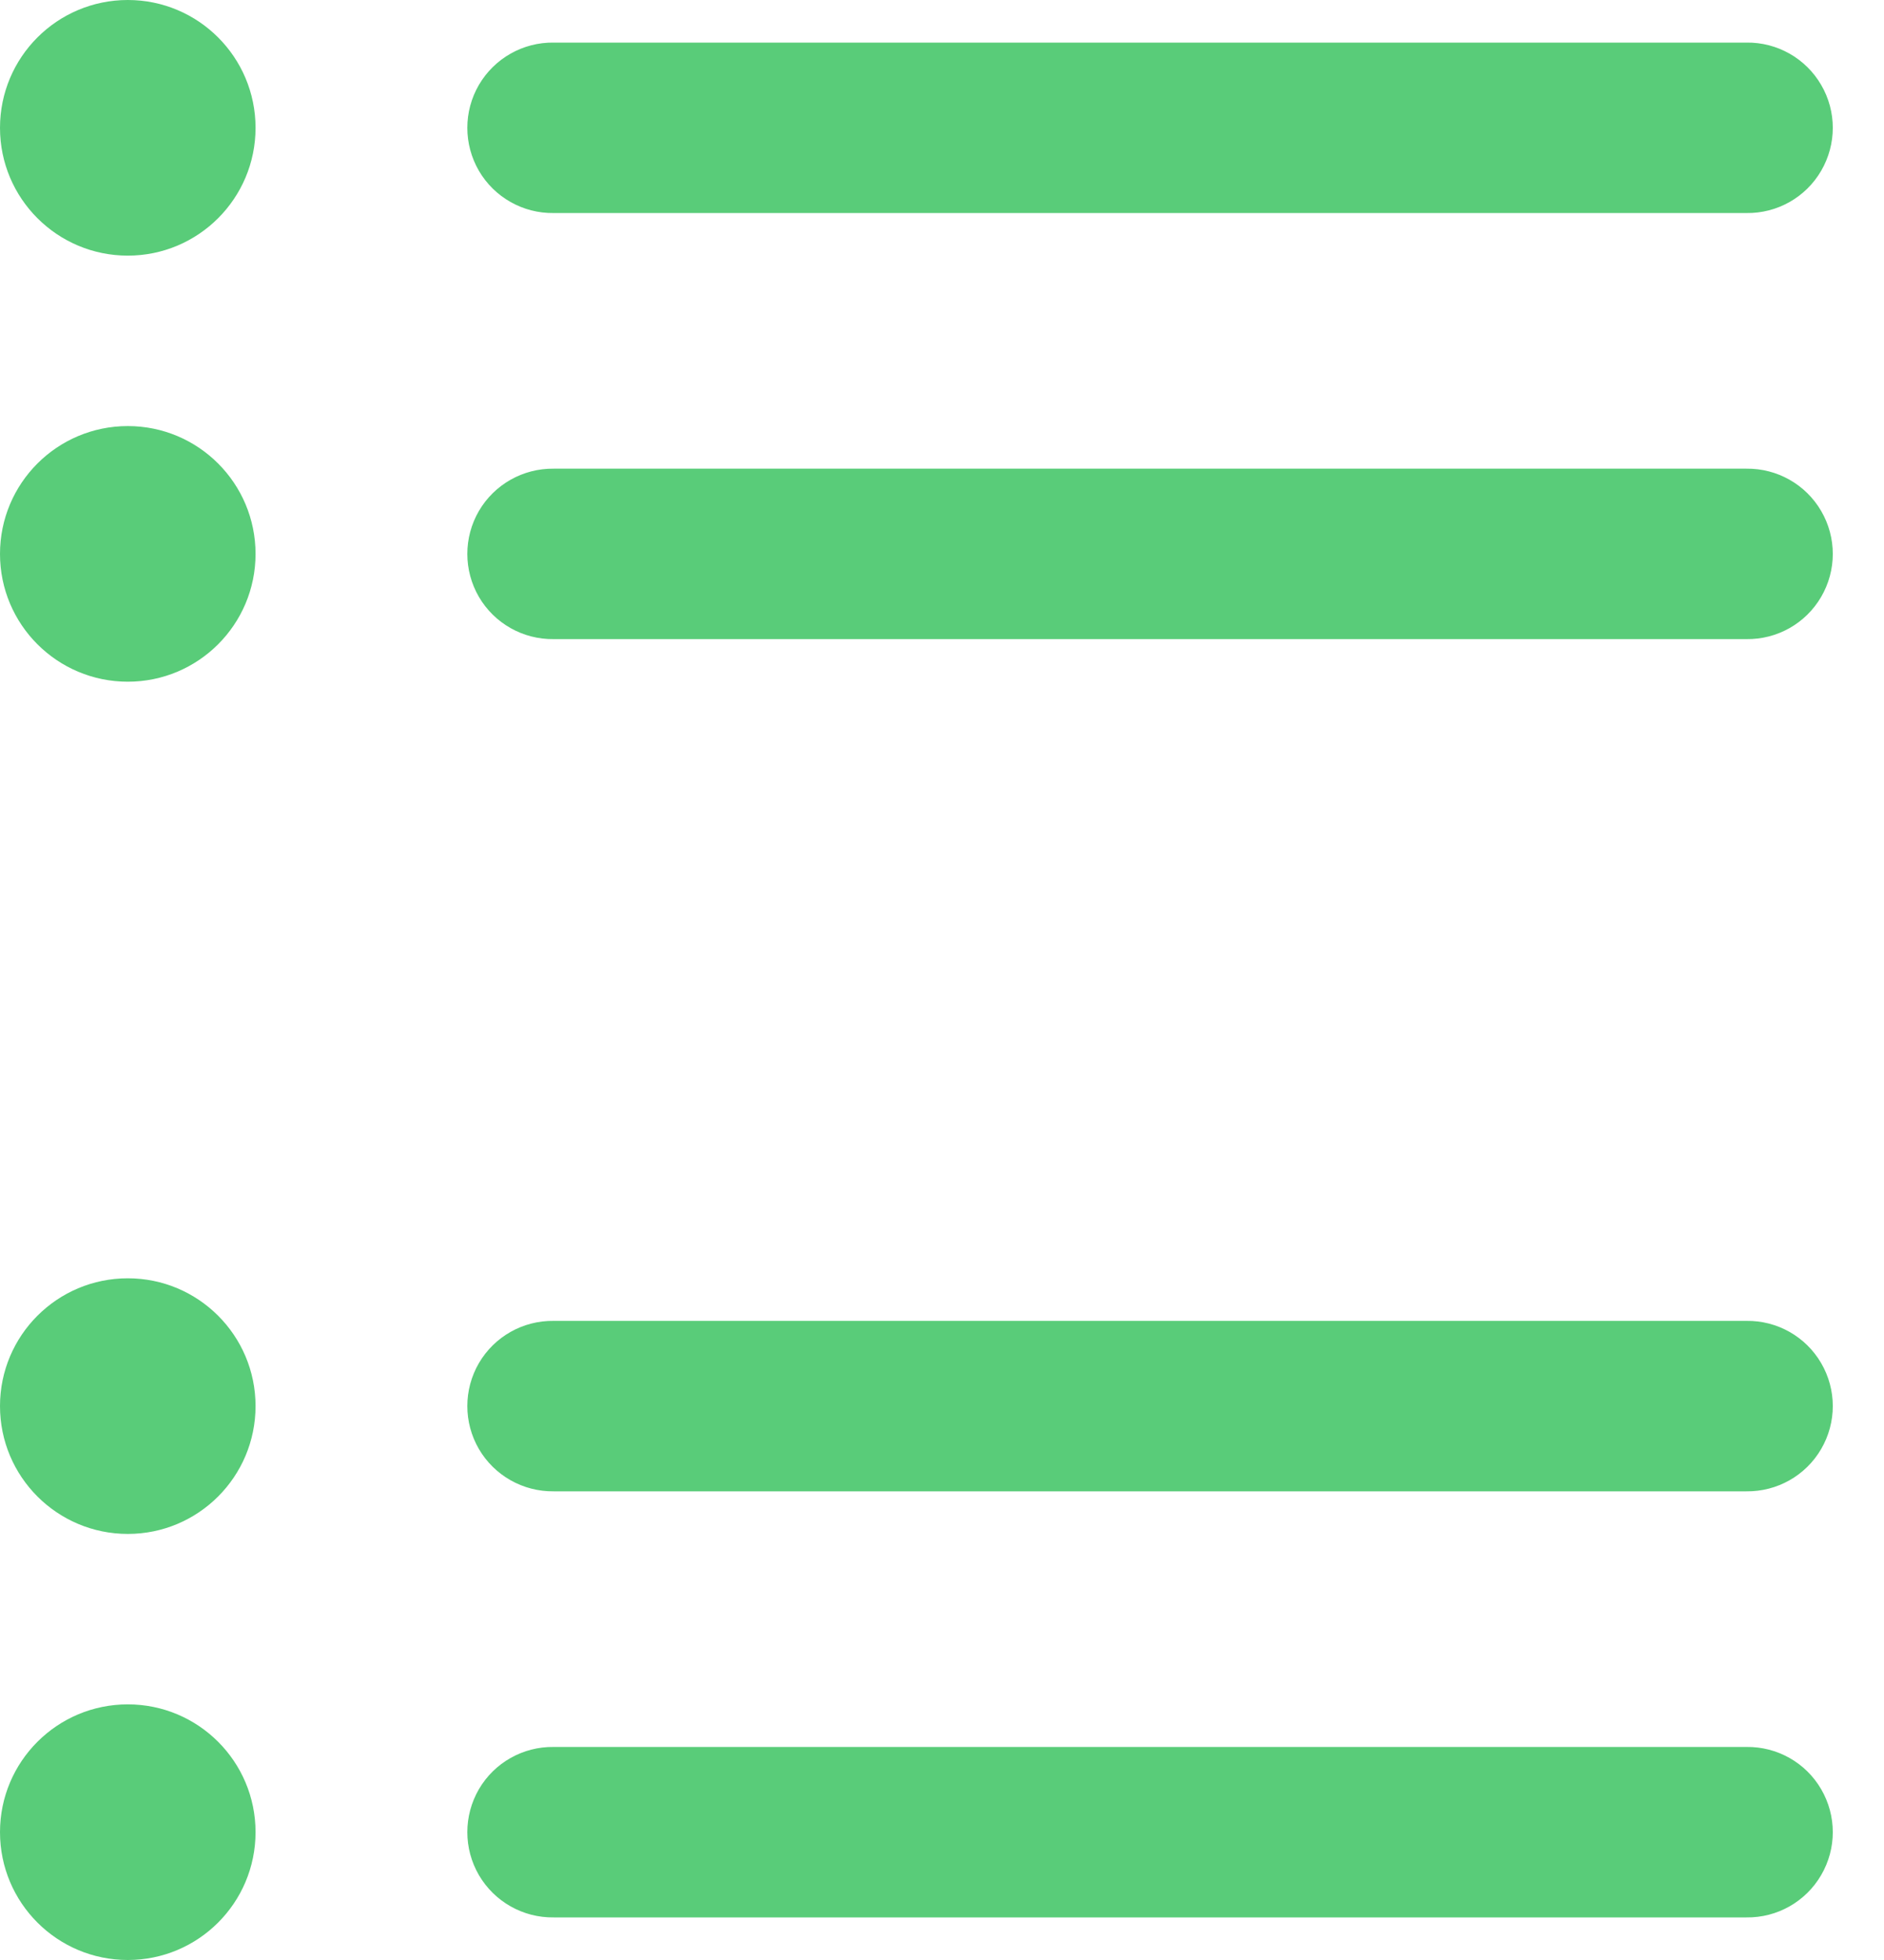 <?xml version="1.0" encoding="UTF-8"?>
<svg width="25px" height="26px" viewBox="0 0 25 26" version="1.1" xmlns="http://www.w3.org/2000/svg" xmlns:xlink="http://www.w3.org/1999/xlink">
    <!-- Generator: Sketch 58 (84663) - https://sketch.com -->
    <title>Shape</title>
    <desc>Created with Sketch.</desc>
    <g id="Facility-zone---Ready-for-coding" stroke="none" stroke-width="1" fill="none" fill-rule="evenodd">
        <g id="facility-zone-tuotempo-features" transform="translate(-868, -3722)" fill="#59CC79">
            <g id="Other-features" transform="translate(250, 3234)">
                <g id="Feature-6" transform="translate(600, 471)">
                    <path d="M19.696,17 C18.759,17 18,17.759 18,18.696 C18,19.632 18.759,20.391 19.696,20.391 C20.632,20.391 21.391,19.632 21.391,18.696 C21.391,17.759 20.632,17 19.696,17 Z M25.348,17.565 C24.94,17.559 24.561,17.774 24.355,18.126 C24.15,18.478 24.15,18.913 24.355,19.266 C24.561,19.618 24.94,19.832 25.348,19.826 L41.174,19.826 C41.582,19.832 41.961,19.618 42.166,19.266 C42.372,18.913 42.372,18.478 42.166,18.126 C41.961,17.774 41.582,17.559 41.174,17.565 L25.348,17.565 Z M19.696,22.652 C18.759,22.652 18,23.411 18,24.348 C18,25.284 18.759,26.043 19.696,26.043 C20.632,26.043 21.391,25.284 21.391,24.348 C21.391,23.411 20.632,22.652 19.696,22.652 Z M25.348,23.217 C24.94,23.212 24.561,23.426 24.355,23.778 C24.15,24.13 24.15,24.566 24.355,24.918 C24.561,25.27 24.94,25.484 25.348,25.478 L41.174,25.478 C41.582,25.484 41.961,25.27 42.166,24.918 C42.372,24.566 42.372,24.13 42.166,23.778 C41.961,23.426 41.582,23.212 41.174,23.217 L25.348,23.217 Z M19.696,33.957 C18.759,33.957 18,34.716 18,35.652 C18,36.589 18.759,37.348 19.696,37.348 C20.632,37.348 21.391,36.589 21.391,35.652 C21.391,34.716 20.632,33.957 19.696,33.957 Z M25.348,34.522 C24.94,34.516 24.561,34.73 24.355,35.082 C24.15,35.434 24.15,35.87 24.355,36.222 C24.561,36.574 24.94,36.788 25.348,36.783 L41.174,36.783 C41.582,36.788 41.961,36.574 42.166,36.222 C42.372,35.87 42.372,35.434 42.166,35.082 C41.961,34.73 41.582,34.516 41.174,34.522 L25.348,34.522 Z M19.696,39.609 C18.759,39.609 18,40.368 18,41.304 C18,42.241 18.759,43 19.696,43 C20.632,43 21.391,42.241 21.391,41.304 C21.391,40.368 20.632,39.609 19.696,39.609 L19.696,39.609 Z M25.348,40.174 C24.94,40.168 24.561,40.382 24.355,40.734 C24.15,41.087 24.15,41.522 24.355,41.874 C24.561,42.226 24.94,42.441 25.348,42.435 L41.174,42.435 C41.582,42.441 41.961,42.226 42.166,41.874 C42.372,41.522 42.372,41.087 42.166,40.734 C41.961,40.382 41.582,40.168 41.174,40.174 L25.348,40.174 Z" id="Shape"></path>
                </g>
            </g>
        </g>
    </g>
</svg>